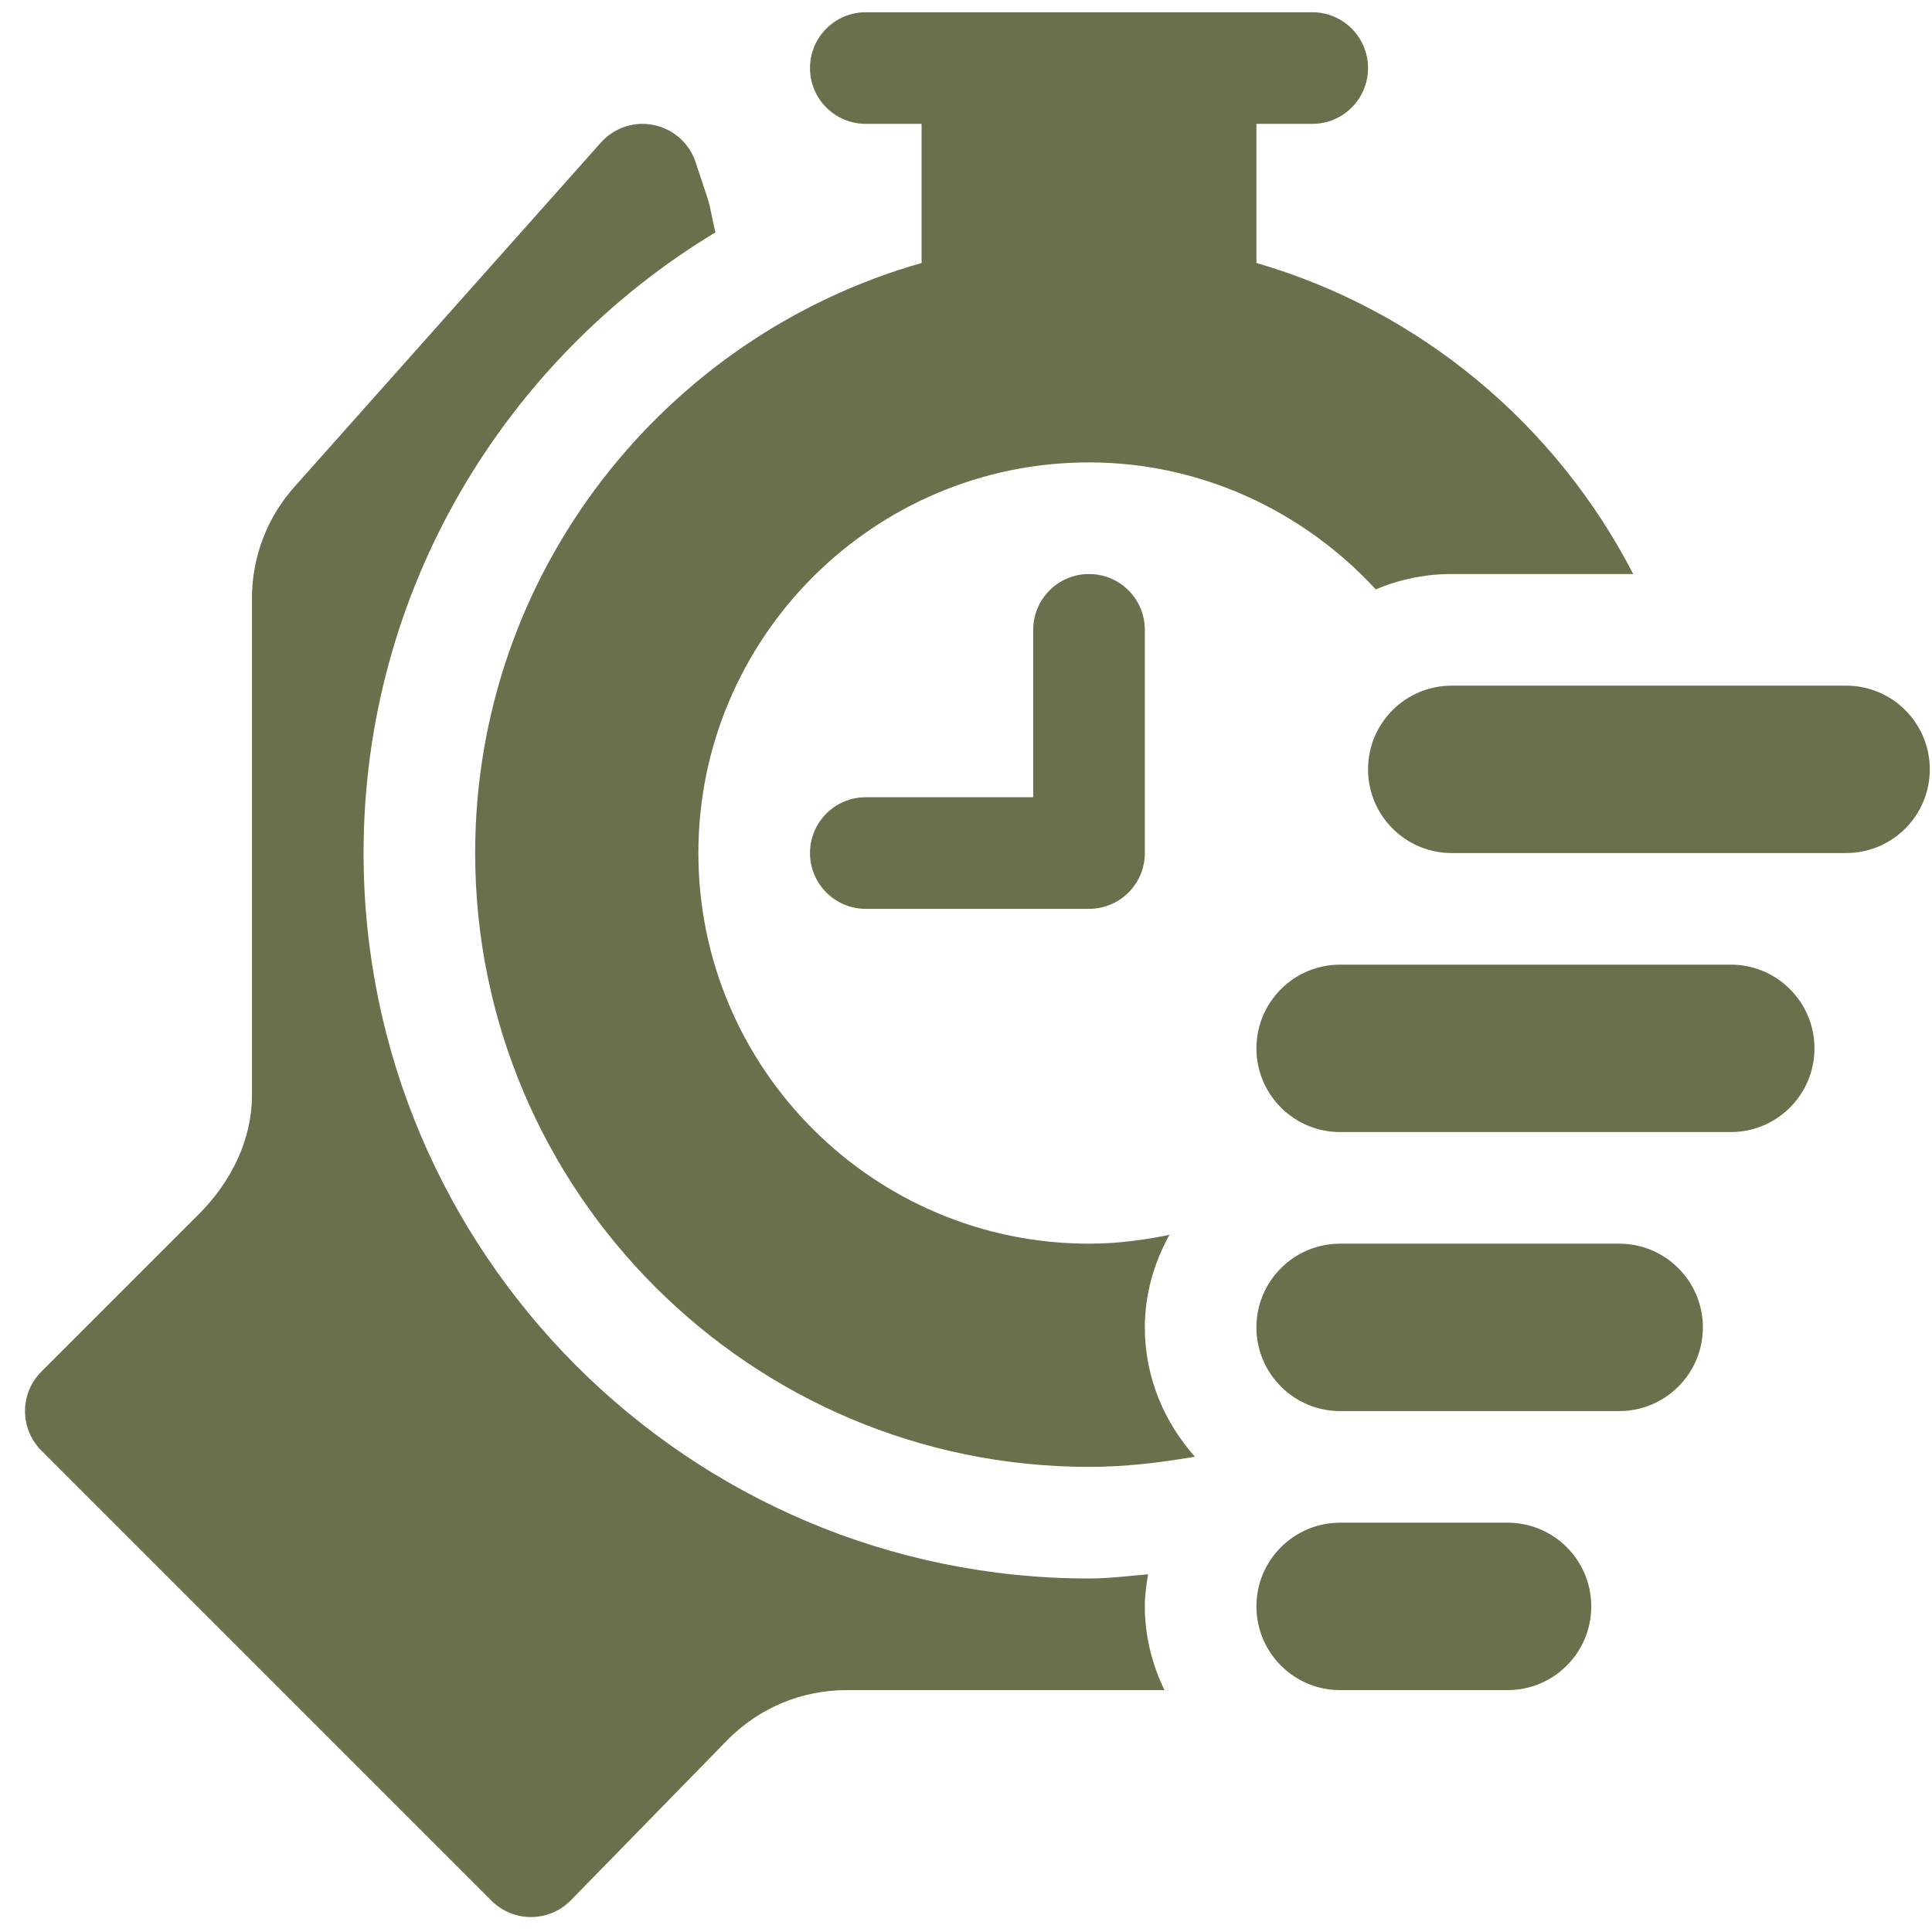 <svg width="71" height="71" viewBox="0 0 71 71" fill="none" xmlns="http://www.w3.org/2000/svg">
<g clip-path="url(#clip0_2140_1177)">
<path d="M46.173 9.665L46.173 4.552L48.224 4.552C49.357 4.552 50.275 3.635 50.275 2.501C50.275 1.368 49.357 0.45 48.224 0.45L31.818 0.45C30.684 0.45 29.767 1.368 29.767 2.501C29.767 3.635 30.684 4.552 31.818 4.552L33.868 4.552L33.868 9.665C24.414 12.352 17.462 21.045 17.462 31.349C17.462 43.788 27.582 53.907 40.021 53.907C41.333 53.907 42.628 53.756 43.911 53.532C42.78 52.263 42.072 50.609 42.072 48.781C42.072 47.541 42.419 46.395 42.975 45.378C42.011 45.58 41.027 45.704 40.021 45.704C32.106 45.704 25.665 39.264 25.665 31.349C25.665 23.434 32.106 16.993 40.021 16.993C44.115 16.993 47.893 18.768 50.559 21.66C51.442 21.286 52.392 21.094 53.351 21.095L60.019 21.095C57.165 15.559 52.142 11.391 46.173 9.665Z" fill="#6A704C"/>
<path d="M40.021 21.095C38.888 21.095 37.97 22.012 37.97 23.146L37.97 29.298L31.818 29.298C30.684 29.298 29.767 30.215 29.767 31.349C29.767 32.482 30.684 33.4 31.818 33.4L40.021 33.4C41.154 33.4 42.072 32.482 42.072 31.349L42.072 23.146C42.072 22.012 41.154 21.095 40.021 21.095ZM67.843 25.197L53.351 25.197C51.652 25.197 50.275 26.574 50.275 28.273C50.275 29.972 51.652 31.349 53.351 31.349L67.843 31.349C69.542 31.349 70.919 29.972 70.919 28.273C70.919 26.574 69.542 25.197 67.843 25.197ZM63.605 35.45L49.249 35.45C47.551 35.45 46.173 36.828 46.173 38.527C46.173 40.225 47.551 41.603 49.249 41.603L63.605 41.603C65.304 41.603 66.681 40.225 66.681 38.527C66.681 36.828 65.304 35.45 63.605 35.45ZM59.503 45.704L49.249 45.704C47.551 45.704 46.173 47.081 46.173 48.781C46.173 50.479 47.551 51.857 49.249 51.857L59.503 51.857C61.202 51.857 62.58 50.479 62.58 48.781C62.58 47.081 61.202 45.704 59.503 45.704ZM55.402 55.958L49.249 55.958C47.551 55.958 46.173 57.335 46.173 59.034C46.173 60.733 47.551 62.111 49.249 62.111L55.402 62.111C57.101 62.111 58.478 60.733 58.478 59.034C58.478 57.335 57.101 55.958 55.402 55.958Z" fill="#6A704C"/>
<path d="M42.072 59.034C42.072 58.631 42.127 58.241 42.191 57.855C41.468 57.914 40.75 58.009 40.021 58.009C25.321 58.009 13.361 46.049 13.361 31.349C13.361 21.674 18.56 13.21 26.293 8.538C26.19 8.157 26.119 7.631 25.994 7.256L25.561 5.956C25.448 5.615 25.247 5.311 24.979 5.072C24.71 4.833 24.384 4.669 24.033 4.596C23.322 4.444 22.579 4.688 22.09 5.231L10.839 17.869C9.821 18.999 9.259 20.466 9.259 21.986L9.259 40.255C9.259 41.899 8.482 43.443 7.32 44.607L1.52 50.407C0.719 51.208 0.719 52.506 1.52 53.307L18.063 69.85C18.864 70.651 20.162 70.651 20.963 69.85L26.763 63.913C27.927 62.751 29.471 62.111 31.115 62.111L42.792 62.111C42.344 61.175 42.072 60.139 42.072 59.034Z" fill="#6A704C"/>
</g>
<defs>
<clipPath id="clip0_2140_1177">
<rect width="70" height="70" fill="white" transform="matrix(1 0 0 -1 0.919 70.45)"/>
</clipPath>
</defs>
</svg>
